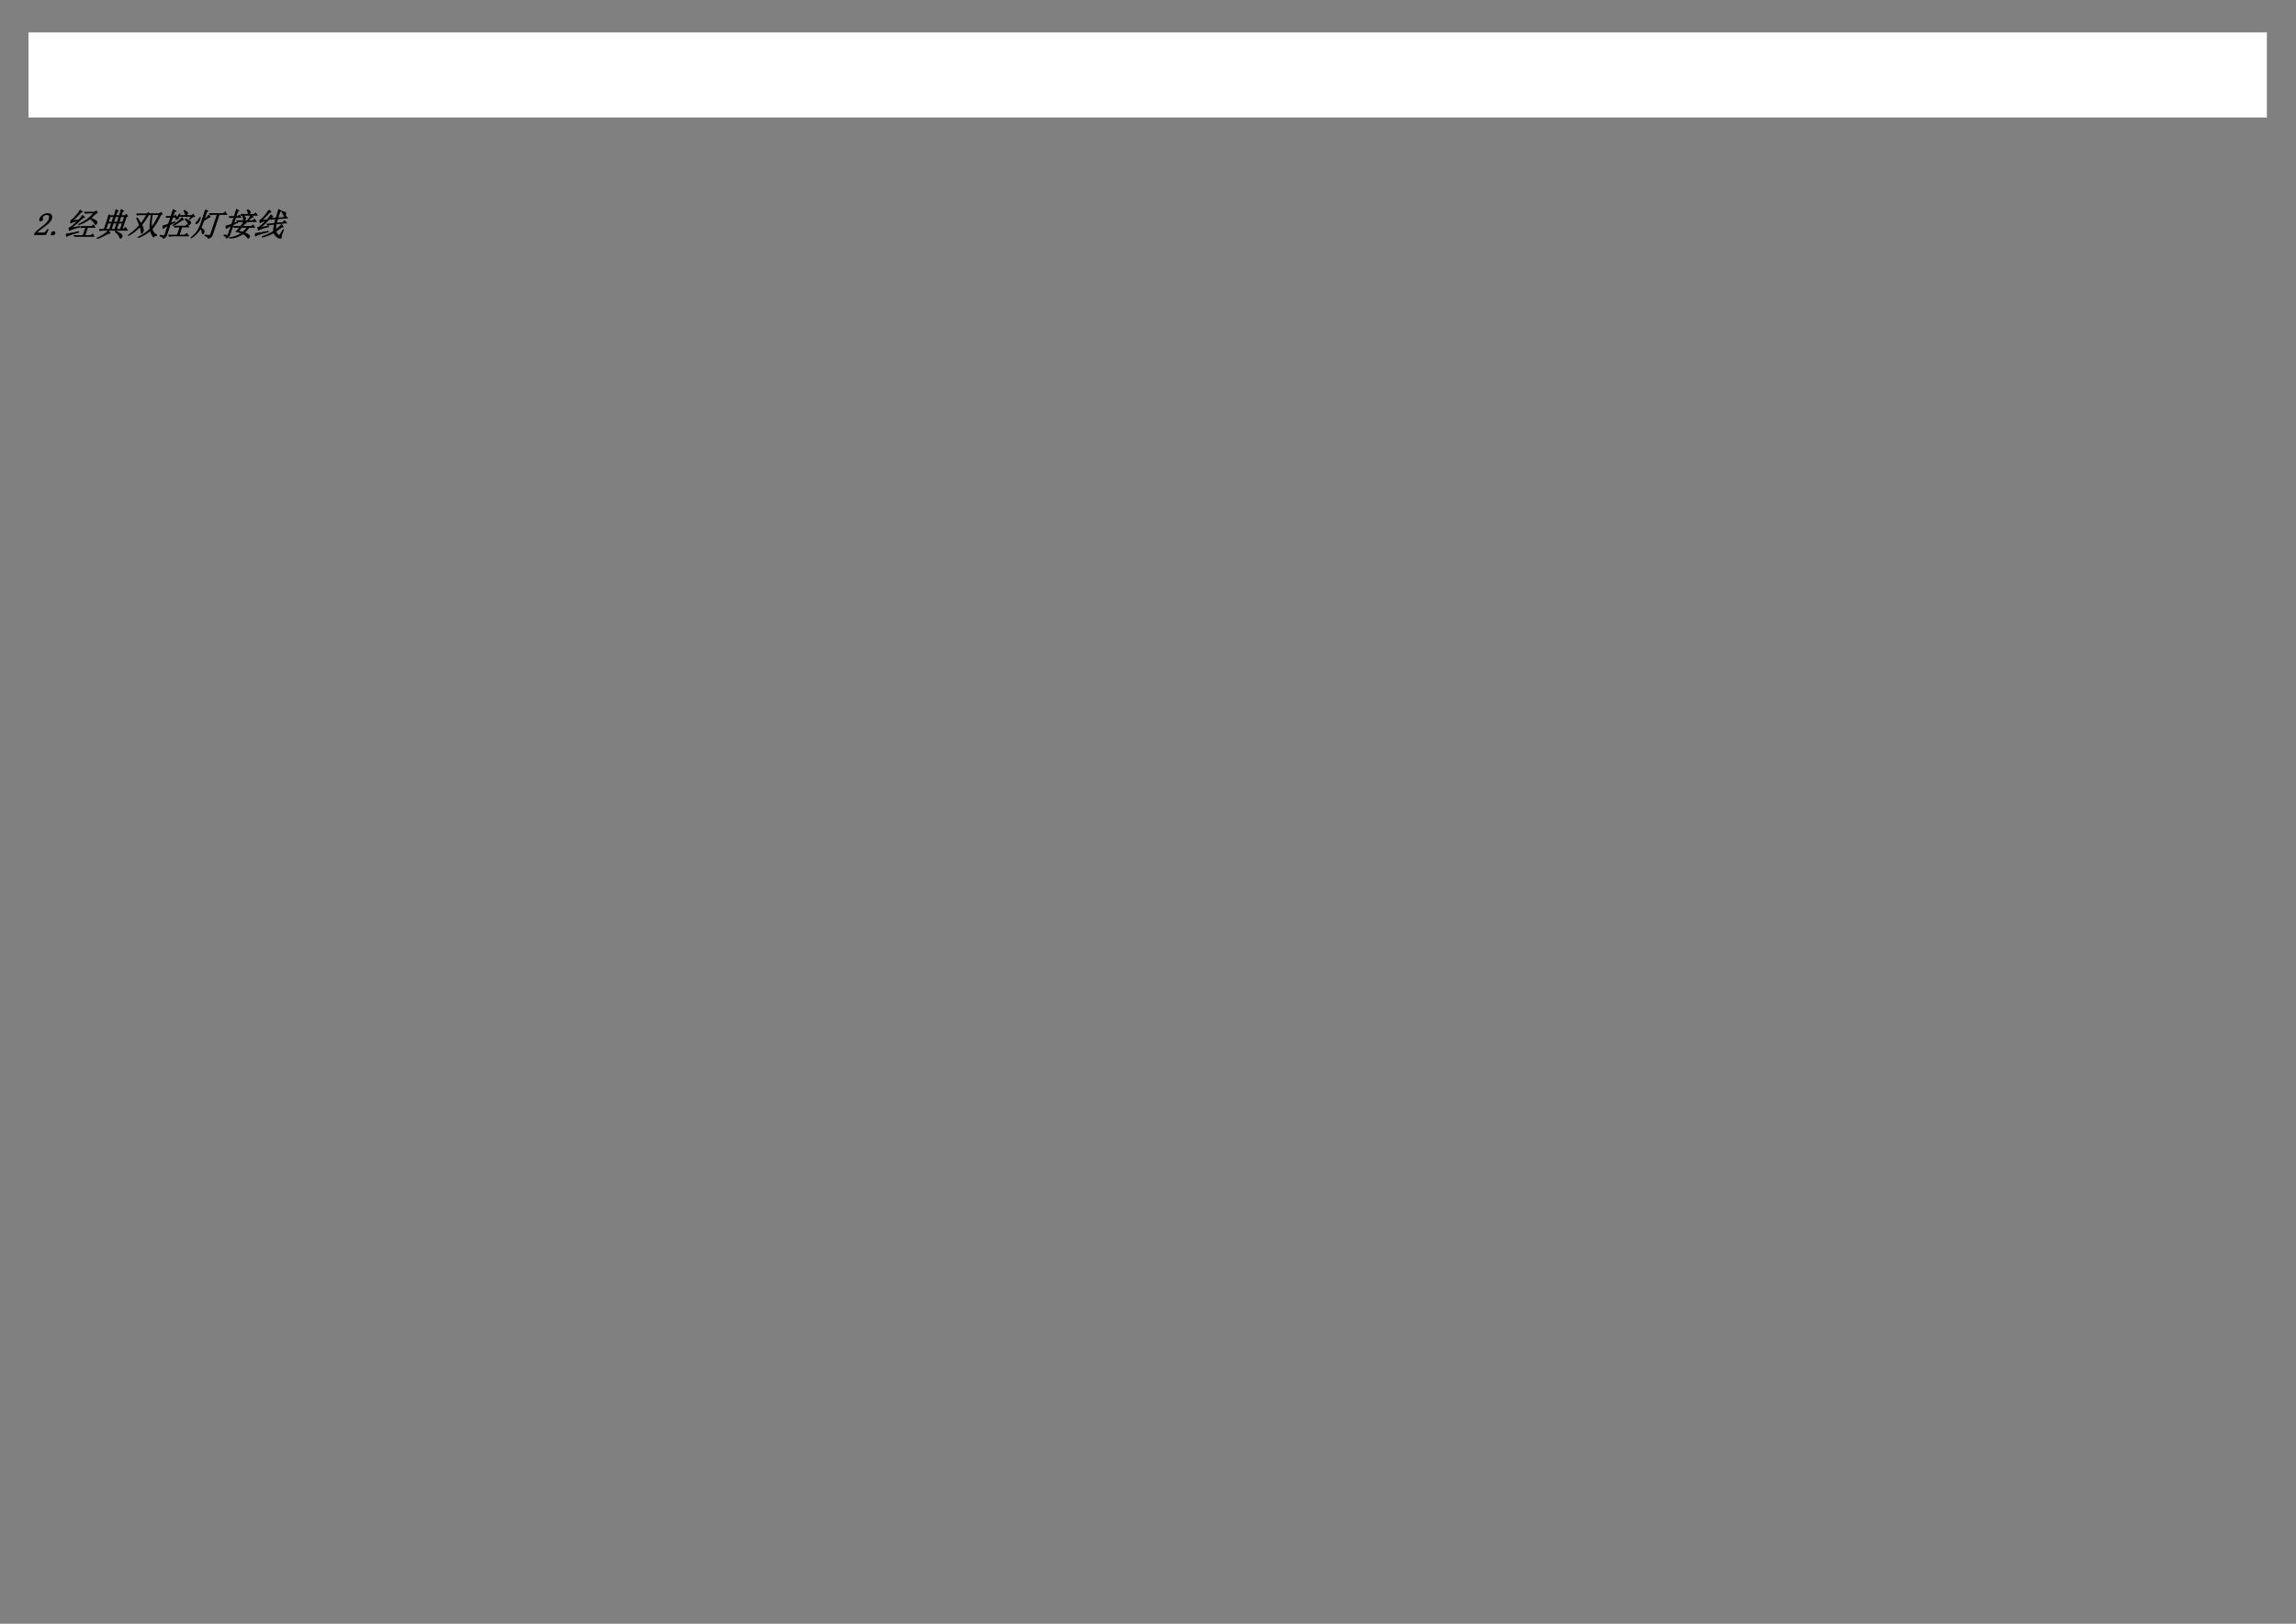 <?xml version="1.0" encoding="UTF-8" standalone="no"?>
<!DOCTYPE svg PUBLIC "-//W3C//DTD SVG 1.1//EN" "http://www.w3.org/Graphics/SVG/1.1/DTD/svg11.dtd">
<svg xmlns="http://www.w3.org/2000/svg" xmlns:xlink="http://www.w3.org/1999/xlink" version="1.1" width="841.92pt" height="595.32pt" viewBox="0 0 841.92 595.32">
<rect x="0" y="0" width="841.92" height="595.32" fill="#808080" stroke="none"/>
<g enable-background="new">
<g>
<path transform="matrix(1,0,0,-1,0,595.32)" d="M 10.44 552.24 L 831.24 552.24 L 831.24 583.44 L 10.44 583.44 Z " fill="#ffffff" fill-rule="evenodd"/>
<clipPath id="cp13">
<path transform="matrix(1,0,0,-1,0,595.32)" d="M 0 0 L 841.92 0 L 841.92 595.32 L 0 595.32 Z " fill-rule="evenodd"/>
</clipPath>
<g clip-path="url(#cp13)">
<symbol id="font_e_3">
<path d="M -2147483500 -2147483500 Z "/>
</symbol>
<use xlink:href="#font_e_3" transform="matrix(12.96,0,0,-12.96,27831387000,-27831387000)" fill="#2d2d2d"/>
</g>
<clipPath id="cp15">
<path transform="matrix(1,0,0,-1,0,595.32)" d="M 0 0 L 841.92 0 L 841.92 595.32 L 0 595.32 Z " fill-rule="evenodd"/>
</clipPath>
<g clip-path="url(#cp15)">
<use xlink:href="#font_e_3" transform="matrix(12.96,0,0,-12.96,27831387000,-27831387000)" fill="#2d2d2d"/>
</g>
<clipPath id="cp16">
<path transform="matrix(1,0,0,-1,0,595.32)" d="M 0 0 L 841.92 0 L 841.92 595.32 L 0 595.32 Z " fill-rule="evenodd"/>
</clipPath>
<g clip-path="url(#cp16)">
<use xlink:href="#font_e_3" transform="matrix(12.96,0,0,-12.96,27831387000,-27831387000)" fill="#2d2d2d"/>
</g>
<clipPath id="cp17">
<path transform="matrix(1,0,0,-1,0,595.32)" d="M 0 0 L 841.92 0 L 841.92 595.32 L 0 595.32 Z " fill-rule="evenodd"/>
</clipPath>
<g clip-path="url(#cp17)">
<use xlink:href="#font_e_3" transform="matrix(12.96,0,0,-12.96,27831387000,-27831387000)" fill="#2d2d2d"/>
</g>
<clipPath id="cp18">
<path transform="matrix(1,0,0,-1,0,595.32)" d="M 0 0 L 841.92 0 L 841.92 595.32 L 0 595.32 Z " fill-rule="evenodd"/>
</clipPath>
<g clip-path="url(#cp18)">
<use xlink:href="#font_e_3" transform="matrix(12.96,0,0,-12.96,27831387000,-27831387000)" fill="#2d2d2d"/>
</g>
<clipPath id="cp19">
<path transform="matrix(1,0,0,-1,0,595.32)" d="M 0 0 L 841.92 0 L 841.92 595.32 L 0 595.32 Z " fill-rule="evenodd"/>
</clipPath>
<g clip-path="url(#cp19)">
<use xlink:href="#font_e_3" transform="matrix(12.96,0,0,-12.96,27831387000,-27831387000)" fill="#2d2d2d"/>
</g>
<clipPath id="cp20">
<path transform="matrix(1,0,0,-1,0,595.32)" d="M 0 0 L 841.92 0 L 841.92 595.32 L 0 595.32 Z " fill-rule="evenodd"/>
</clipPath>
<g clip-path="url(#cp20)">
<use xlink:href="#font_e_3" transform="matrix(12.96,0,0,-12.96,27831387000,-27831387000)" fill="#2d2d2d"/>
</g>
<clipPath id="cp21">
<path transform="matrix(1,0,0,-1,0,595.32)" d="M 0 0 L 841.92 0 L 841.92 595.32 L 0 595.32 Z " fill-rule="evenodd"/>
</clipPath>
<g clip-path="url(#cp21)">
<use xlink:href="#font_e_3" transform="matrix(12.96,0,0,-12.96,27831387000,-27831387000)" fill="#2d2d2d"/>
</g>
<clipPath id="cp22">
<path transform="matrix(1,0,0,-1,0,595.32)" d="M 0 0 L 841.92 0 L 841.92 595.32 L 0 595.32 Z " fill-rule="evenodd"/>
</clipPath>
<g clip-path="url(#cp22)">
<use xlink:href="#font_e_3" transform="matrix(12.96,0,0,-12.96,27831387000,-27831387000)" fill="#2d2d2d"/>
</g>
<clipPath id="cp23">
<path transform="matrix(1,0,0,-1,0,595.32)" d="M 0 0 L 841.92 0 L 841.92 595.32 L 0 595.32 Z " fill-rule="evenodd"/>
</clipPath>
<g clip-path="url(#cp23)">
<use xlink:href="#font_e_3" transform="matrix(12.96,0,0,-12.96,27831387000,-27831387000)" fill="#2d2d2d"/>
</g>
<clipPath id="cp24">
<path transform="matrix(1,0,0,-1,0,595.32)" d="M 0 0 L 841.92 0 L 841.92 595.32 L 0 595.32 Z " fill-rule="evenodd"/>
</clipPath>
<g clip-path="url(#cp24)">
<use xlink:href="#font_e_3" transform="matrix(12.96,0,0,-12.96,27831387000,-27831387000)" fill="#2d2d2d"/>
</g>
<clipPath id="cp25">
<path transform="matrix(1,0,0,-1,0,595.32)" d="M 0 0 L 841.92 0 L 841.92 595.32 L 0 595.32 Z " fill-rule="evenodd"/>
</clipPath>
<g clip-path="url(#cp25)">
<use xlink:href="#font_e_3" transform="matrix(12.96,0,0,-12.96,27831387000,-27831387000)" fill="#2d2d2d"/>
</g>
<clipPath id="cp26">
<path transform="matrix(1,0,0,-1,0,595.32)" d="M 0 0 L 841.92 0 L 841.92 595.32 L 0 595.32 Z " fill-rule="evenodd"/>
</clipPath>
<g clip-path="url(#cp26)">
<use xlink:href="#font_e_3" transform="matrix(12.96,0,0,-12.96,27831387000,-27831387000)" fill="#2d2d2d"/>
</g>
<clipPath id="cp27">
<path transform="matrix(1,0,0,-1,0,595.32)" d="M 0 0 L 841.92 0 L 841.92 595.32 L 0 595.32 Z " fill-rule="evenodd"/>
</clipPath>
<g clip-path="url(#cp27)">
<use xlink:href="#font_e_3" transform="matrix(12.96,0,0,-12.96,27831387000,-27831387000)" fill="#2d2d2d"/>
</g>
<clipPath id="cp28">
<path transform="matrix(1,0,0,-1,0,595.32)" d="M 0 0 L 841.92 0 L 841.92 595.32 L 0 595.32 Z " fill-rule="evenodd"/>
</clipPath>
<g clip-path="url(#cp28)">
<use xlink:href="#font_e_3" transform="matrix(12.96,0,0,-12.96,27831387000,-27831387000)" fill="#2d2d2d"/>
</g>
<clipPath id="cp29">
<path transform="matrix(1,0,0,-1,0,595.32)" d="M 0 0 L 841.92 0 L 841.92 595.32 L 0 595.32 Z " fill-rule="evenodd"/>
</clipPath>
<g clip-path="url(#cp29)">
<use xlink:href="#font_e_3" transform="matrix(12.96,0,0,-12.96,27831387000,-27831387000)" fill="#2d2d2d"/>
</g>
<clipPath id="cp30">
<path transform="matrix(1,0,0,-1,0,595.32)" d="M 0 0 L 841.92 0 L 841.92 595.32 L 0 595.32 Z " fill-rule="evenodd"/>
</clipPath>
<g clip-path="url(#cp30)">
<use xlink:href="#font_e_3" transform="matrix(12.96,0,0,-12.96,27831387000,-27831387000)" fill="#2d2d2d"/>
</g>
<clipPath id="cp31">
<path transform="matrix(1,0,0,-1,0,595.32)" d="M 0 0 L 841.92 0 L 841.92 595.32 L 0 595.32 Z " fill-rule="evenodd"/>
</clipPath>
<g clip-path="url(#cp31)">
<use xlink:href="#font_e_3" transform="matrix(12.96,0,0,-12.96,27831387000,-27831387000)" fill="#2d2d2d"/>
</g>
<clipPath id="cp32">
<path transform="matrix(1,0,0,-1,0,595.32)" d="M 0 0 L 841.92 0 L 841.92 595.32 L 0 595.32 Z " fill-rule="evenodd"/>
</clipPath>
<g clip-path="url(#cp32)">
<use xlink:href="#font_e_3" transform="matrix(12.96,0,0,-12.96,27831387000,-27831387000)" fill="#2d2d2d"/>
</g>
<clipPath id="cp33">
<path transform="matrix(1,0,0,-1,0,595.32)" d="M 0 0 L 841.92 0 L 841.92 595.32 L 0 595.32 Z " fill-rule="evenodd"/>
</clipPath>
<g clip-path="url(#cp33)">
<use xlink:href="#font_e_3" transform="matrix(12.96,0,0,-12.96,27831387000,-27831387000)" fill="#2d2d2d"/>
</g>
<clipPath id="cp34">
<path transform="matrix(1,0,0,-1,0,595.32)" d="M 0 0 L 841.92 0 L 841.92 595.32 L 0 595.32 Z " fill-rule="evenodd"/>
</clipPath>
<g clip-path="url(#cp34)">
<use xlink:href="#font_e_3" transform="matrix(12.96,0,0,-12.96,27831387000,-27831387000)" fill="#2d2d2d"/>
</g>
<clipPath id="cp35">
<path transform="matrix(1,0,0,-1,0,595.32)" d="M 0 0 L 841.92 0 L 841.92 595.32 L 0 595.32 Z " fill-rule="evenodd"/>
</clipPath>
<g clip-path="url(#cp35)">
<use xlink:href="#font_e_3" transform="matrix(12.96,0,0,-12.96,27831387000,-27831387000)" fill="#2d2d2d"/>
</g>
<clipPath id="cp36">
<path transform="matrix(1,0,0,-1,0,595.32)" d="M 0 0 L 841.92 0 L 841.92 595.32 L 0 595.32 Z " fill-rule="evenodd"/>
</clipPath>
<g clip-path="url(#cp36)">
<use xlink:href="#font_e_3" transform="matrix(12.96,0,0,-12.96,27831387000,-27831387000)" fill="#2d2d2d"/>
</g>
<clipPath id="cp37">
<path transform="matrix(1,0,0,-1,0,595.32)" d="M 0 0 L 841.92 0 L 841.92 595.32 L 0 595.32 Z " fill-rule="evenodd"/>
</clipPath>
<g clip-path="url(#cp37)">
<use xlink:href="#font_e_3" transform="matrix(12.96,0,0,-12.96,27831387000,-27831387000)" fill="#2d2d2d"/>
</g>
<clipPath id="cp38">
<path transform="matrix(1,0,0,-1,0,595.32)" d="M 0 0 L 841.92 0 L 841.92 595.32 L 0 595.32 Z " fill-rule="evenodd"/>
</clipPath>
<g clip-path="url(#cp38)">
<use xlink:href="#font_e_3" transform="matrix(12.96,0,0,-12.96,27831387000,-27831387000)" fill="#2d2d2d"/>
</g>
<clipPath id="cp39">
<path transform="matrix(1,0,0,-1,0,595.32)" d="M 0 0 L 841.92 0 L 841.92 595.32 L 0 595.32 Z " fill-rule="evenodd"/>
</clipPath>
<g clip-path="url(#cp39)">
<use xlink:href="#font_e_3" transform="matrix(12.96,0,0,-12.96,27831387000,-27831387000)" fill="#2d2d2d"/>
</g>
<clipPath id="cp40">
<path transform="matrix(1,0,0,-1,0,595.32)" d="M 0 0 L 841.92 0 L 841.92 595.32 L 0 595.32 Z " fill-rule="evenodd"/>
</clipPath>
<g clip-path="url(#cp40)">
<use xlink:href="#font_e_3" transform="matrix(12.96,0,0,-12.96,27831387000,-27831387000)" fill="#2d2d2d"/>
</g>
<clipPath id="cp41">
<path transform="matrix(1,0,0,-1,0,595.32)" d="M 0 0 L 841.92 0 L 841.92 595.32 L 0 595.32 Z " fill-rule="evenodd"/>
</clipPath>
<g clip-path="url(#cp41)">
<use xlink:href="#font_e_3" transform="matrix(12.96,0,0,-12.96,27831387000,-27831387000)" fill="#2d2d2d"/>
</g>
<clipPath id="cp42">
<path transform="matrix(1,0,0,-1,0,595.32)" d="M 0 0 L 841.92 0 L 841.92 595.32 L 0 595.32 Z " fill-rule="evenodd"/>
</clipPath>
<g clip-path="url(#cp42)">
<use xlink:href="#font_e_3" transform="matrix(12.96,0,0,-12.96,27831387000,-27831387000)" fill="#2d2d2d"/>
</g>
<clipPath id="cp43">
<path transform="matrix(1,0,0,-1,0,595.32)" d="M 0 0 L 841.92 0 L 841.92 595.32 L 0 595.32 Z " fill-rule="evenodd"/>
</clipPath>
<g clip-path="url(#cp43)">
<use xlink:href="#font_e_3" transform="matrix(12.96,0,0,-12.96,27831387000,-27831387000)" fill="#2d2d2d"/>
</g>
<clipPath id="cp44">
<path transform="matrix(1,0,0,-1,0,595.32)" d="M 0 0 L 841.92 0 L 841.92 595.32 L 0 595.32 Z " fill-rule="evenodd"/>
</clipPath>
<g clip-path="url(#cp44)">
<use xlink:href="#font_e_3" transform="matrix(12.96,0,0,-12.96,27831387000,-27831387000)" fill="#2d2d2d"/>
</g>
<clipPath id="cp45">
<path transform="matrix(1,0,0,-1,0,595.32)" d="M 0 0 L 841.92 0 L 841.92 595.32 L 0 595.32 Z " fill-rule="evenodd"/>
</clipPath>
<g clip-path="url(#cp45)">
<use xlink:href="#font_e_3" transform="matrix(12.96,0,0,-12.96,27831387000,-27831387000)" fill="#2d2d2d"/>
</g>
<clipPath id="cp46">
<path transform="matrix(1,0,0,-1,0,595.32)" d="M 0 0 L 841.92 0 L 841.92 595.32 L 0 595.32 Z " fill-rule="evenodd"/>
</clipPath>
<g clip-path="url(#cp46)">
<use xlink:href="#font_e_3" transform="matrix(12.96,0,0,-12.96,27831387000,-27831387000)" fill="#2d2d2d"/>
</g>
<clipPath id="cp47">
<path transform="matrix(1,0,0,-1,0,595.32)" d="M 0 0 L 841.92 0 L 841.92 595.32 L 0 595.32 Z " fill-rule="evenodd"/>
</clipPath>
<g clip-path="url(#cp47)">
<use xlink:href="#font_e_3" transform="matrix(12.96,0,0,-12.96,27831387000,-27831387000)" fill="#2d2d2d"/>
</g>
<clipPath id="cp48">
<path transform="matrix(1,0,0,-1,0,595.32)" d="M 0 0 L 841.92 0 L 841.92 595.32 L 0 595.32 Z " fill-rule="evenodd"/>
</clipPath>
<g clip-path="url(#cp48)">
<use xlink:href="#font_e_3" transform="matrix(12.96,0,0,-12.96,27831387000,-27831387000)" fill="#2d2d2d"/>
</g>
<clipPath id="cp49">
<path transform="matrix(1,0,0,-1,0,595.32)" d="M 0 0 L 841.92 0 L 841.92 595.32 L 0 595.32 Z " fill-rule="evenodd"/>
</clipPath>
<g clip-path="url(#cp49)">
<use xlink:href="#font_e_3" transform="matrix(12.96,0,0,-12.96,27831387000,-27831387000)" fill="#2d2d2d"/>
</g>
<clipPath id="cp50">
<path transform="matrix(1,0,0,-1,0,595.32)" d="M 0 0 L 841.92 0 L 841.92 595.32 L 0 595.32 Z " fill-rule="evenodd"/>
</clipPath>
<g clip-path="url(#cp50)">
<use xlink:href="#font_e_3" transform="matrix(12.96,0,0,-12.96,27831387000,-27831387000)" fill="#2d2d2d"/>
</g>
<clipPath id="cp51">
<path transform="matrix(1,0,0,-1,0,595.32)" d="M 0 0 L 841.92 0 L 841.92 595.32 L 0 595.32 Z " fill-rule="evenodd"/>
</clipPath>
<g clip-path="url(#cp51)">
<use xlink:href="#font_e_3" transform="matrix(12.96,0,0,-12.96,27831387000,-27831387000)" fill="#2d2d2d"/>
</g>
<clipPath id="cp52">
<path transform="matrix(1,0,0,-1,0,595.32)" d="M 0 0 L 841.92 0 L 841.92 595.32 L 0 595.32 Z " fill-rule="evenodd"/>
</clipPath>
<g clip-path="url(#cp52)">
<use xlink:href="#font_e_3" transform="matrix(12.96,0,0,-12.96,27831387000,-27831387000)" fill="#2d2d2d"/>
</g>
<clipPath id="cp53">
<path transform="matrix(1,0,0,-1,0,595.32)" d="M 0 0 L 841.92 0 L 841.92 595.32 L 0 595.32 Z " fill-rule="evenodd"/>
</clipPath>
<g clip-path="url(#cp53)">
<use xlink:href="#font_e_3" transform="matrix(12.96,0,0,-12.96,27831387000,-27831387000)" fill="#2d2d2d"/>
</g>
<clipPath id="cp54">
<path transform="matrix(1,0,0,-1,0,595.32)" d="M 0 0 L 841.92 0 L 841.92 595.32 L 0 595.32 Z " fill-rule="evenodd"/>
</clipPath>
<g clip-path="url(#cp54)">
<use xlink:href="#font_e_3" transform="matrix(12.96,0,0,-12.96,27831387000,-27831387000)" fill="#2d2d2d"/>
</g>
<clipPath id="cp55">
<path transform="matrix(1,0,0,-1,0,595.32)" d="M 0 0 L 841.92 0 L 841.92 595.32 L 0 595.32 Z " fill-rule="evenodd"/>
</clipPath>
<g clip-path="url(#cp55)">
<use xlink:href="#font_e_3" transform="matrix(12.96,0,0,-12.96,27831387000,-27831387000)" fill="#2d2d2d"/>
</g>
<clipPath id="cp56">
<path transform="matrix(1,0,0,-1,0,595.32)" d="M 0 0 L 841.92 0 L 841.92 595.32 L 0 595.32 Z " fill-rule="evenodd"/>
</clipPath>
<g clip-path="url(#cp56)">
<use xlink:href="#font_e_3" transform="matrix(12.96,0,0,-12.96,27831387000,-27831387000)" fill="#2d2d2d"/>
</g>
<clipPath id="cp57">
<path transform="matrix(1,0,0,-1,0,595.32)" d="M 0 0 L 841.92 0 L 841.92 595.32 L 0 595.32 Z " fill-rule="evenodd"/>
</clipPath>
<g clip-path="url(#cp57)">
<use xlink:href="#font_e_3" transform="matrix(12.96,0,0,-12.96,27831387000,-27831387000)" fill="#2d2d2d"/>
</g>
<clipPath id="cp58">
<path transform="matrix(1,0,0,-1,0,595.32)" d="M 0 0 L 841.92 0 L 841.92 595.32 L 0 595.32 Z " fill-rule="evenodd"/>
</clipPath>
<g clip-path="url(#cp58)">
<use xlink:href="#font_e_3" transform="matrix(12.96,0,0,-12.96,27831387000,-27831387000)" fill="#2d2d2d"/>
</g>
<clipPath id="cp59">
<path transform="matrix(1,0,0,-1,0,595.32)" d="M 0 0 L 841.92 0 L 841.92 595.32 L 0 595.32 Z " fill-rule="evenodd"/>
</clipPath>
<g clip-path="url(#cp59)">
<use xlink:href="#font_e_3" transform="matrix(12.96,0,0,-12.96,27831387000,-27831387000)" fill="#2d2d2d"/>
</g>
<clipPath id="cp60">
<path transform="matrix(1,0,0,-1,0,595.32)" d="M 0 0 L 841.92 0 L 841.92 595.32 L 0 595.32 Z " fill-rule="evenodd"/>
</clipPath>
<g clip-path="url(#cp60)">
<use xlink:href="#font_e_3" transform="matrix(12.96,0,0,-12.96,27831387000,-27831387000)" fill="#2d2d2d"/>
</g>
<clipPath id="cp61">
<path transform="matrix(1,0,0,-1,0,595.32)" d="M 0 0 L 841.92 0 L 841.92 595.32 L 0 595.32 Z " fill-rule="evenodd"/>
</clipPath>
<g clip-path="url(#cp61)">
<use xlink:href="#font_e_3" transform="matrix(12.96,0,0,-12.96,27831387000,-27831387000)" fill="#2d2d2d"/>
</g>
<clipPath id="cp62">
<path transform="matrix(1,0,0,-1,0,595.32)" d="M 0 0 L 841.92 0 L 841.92 595.32 L 0 595.32 Z " fill-rule="evenodd"/>
</clipPath>
<g clip-path="url(#cp62)">
<use xlink:href="#font_e_3" transform="matrix(12.96,0,0,-12.96,27831387000,-27831387000)" fill="#2d2d2d"/>
</g>
<clipPath id="cp63">
<path transform="matrix(1,0,0,-1,0,595.32)" d="M 0 0 L 841.92 0 L 841.92 595.32 L 0 595.32 Z " fill-rule="evenodd"/>
</clipPath>
<g clip-path="url(#cp63)">
<use xlink:href="#font_e_3" transform="matrix(12.96,0,0,-12.96,27831387000,-27831387000)" fill="#2d2d2d"/>
</g>
<clipPath id="cp64">
<path transform="matrix(1,0,0,-1,0,595.32)" d="M 0 0 L 841.92 0 L 841.92 595.32 L 0 595.32 Z " fill-rule="evenodd"/>
</clipPath>
<g clip-path="url(#cp64)">
<use xlink:href="#font_e_3" transform="matrix(12.96,0,0,-12.96,27831387000,-27831387000)" fill="#2d2d2d"/>
</g>
<clipPath id="cp65">
<path transform="matrix(1,0,0,-1,0,595.32)" d="M 0 0 L 841.92 0 L 841.92 595.32 L 0 595.32 Z " fill-rule="evenodd"/>
</clipPath>
<g clip-path="url(#cp65)">
<use xlink:href="#font_e_3" transform="matrix(12.96,0,0,-12.96,27831387000,-27831387000)" fill="#2d2d2d"/>
</g>
<clipPath id="cp66">
<path transform="matrix(1,0,0,-1,0,595.32)" d="M 0 0 L 841.92 0 L 841.92 595.32 L 0 595.32 Z " fill-rule="evenodd"/>
</clipPath>
<g clip-path="url(#cp66)">
<use xlink:href="#font_e_3" transform="matrix(12.96,0,0,-12.96,27831387000,-27831387000)" fill="#2d2d2d"/>
</g>
<clipPath id="cp67">
<path transform="matrix(1,0,0,-1,0,595.32)" d="M 0 0 L 841.92 0 L 841.92 595.32 L 0 595.32 Z " fill-rule="evenodd"/>
</clipPath>
<g clip-path="url(#cp67)">
<use xlink:href="#font_e_3" transform="matrix(12.96,0,0,-12.96,27831387000,-27831387000)" fill="#2d2d2d"/>
</g>
<clipPath id="cp68">
<path transform="matrix(1,0,0,-1,0,595.32)" d="M 0 0 L 841.92 0 L 841.92 595.32 L 0 595.32 Z " fill-rule="evenodd"/>
</clipPath>
<g clip-path="url(#cp68)">
<use xlink:href="#font_e_3" transform="matrix(12.96,0,0,-12.96,27831387000,-27831387000)" fill="#2d2d2d"/>
</g>
<clipPath id="cp69">
<path transform="matrix(1,0,0,-1,0,595.32)" d="M 0 0 L 841.92 0 L 841.92 595.32 L 0 595.32 Z " fill-rule="evenodd"/>
</clipPath>
<g clip-path="url(#cp69)">
<use xlink:href="#font_e_3" transform="matrix(12.96,0,0,-12.96,27831387000,-27831387000)" fill="#2d2d2d"/>
</g>
<clipPath id="cp70">
<path transform="matrix(1,0,0,-1,0,595.32)" d="M 0 0 L 841.92 0 L 841.92 595.32 L 0 595.32 Z " fill-rule="evenodd"/>
</clipPath>
<g clip-path="url(#cp70)">
<use xlink:href="#font_e_3" transform="matrix(12.96,0,0,-12.96,27831387000,-27831387000)" fill="#2d2d2d"/>
</g>
<clipPath id="cp71">
<path transform="matrix(1,0,0,-1,0,595.32)" d="M 0 0 L 841.92 0 L 841.92 595.32 L 0 595.32 Z " fill-rule="evenodd"/>
</clipPath>
<g clip-path="url(#cp71)">
<use xlink:href="#font_e_3" transform="matrix(12.96,0,0,-12.96,27831387000,-27831387000)" fill="#2d2d2d"/>
</g>
<clipPath id="cp72">
<path transform="matrix(1,0,0,-1,0,595.32)" d="M 0 0 L 841.92 0 L 841.92 595.32 L 0 595.32 Z " fill-rule="evenodd"/>
</clipPath>
<g clip-path="url(#cp72)">
<use xlink:href="#font_e_3" transform="matrix(12.96,0,0,-12.96,27831387000,-27831387000)" fill="#2d2d2d"/>
</g>
<clipPath id="cp73">
<path transform="matrix(1,0,0,-1,0,595.32)" d="M 0 0 L 841.92 0 L 841.92 595.32 L 0 595.32 Z " fill-rule="evenodd"/>
</clipPath>
<g clip-path="url(#cp73)">
<use xlink:href="#font_e_3" transform="matrix(12.96,0,0,-12.96,27831387000,-27831387000)" fill="#2d2d2d"/>
</g>
<clipPath id="cp74">
<path transform="matrix(1,0,0,-1,0,595.32)" d="M 0 0 L 841.92 0 L 841.92 595.32 L 0 595.32 Z " fill-rule="evenodd"/>
</clipPath>
<g clip-path="url(#cp74)">
<use xlink:href="#font_e_3" transform="matrix(12.96,0,0,-12.96,27831387000,-27831387000)" fill="#2d2d2d"/>
</g>
<clipPath id="cp75">
<path transform="matrix(1,0,0,-1,0,595.32)" d="M 0 0 L 841.92 0 L 841.92 595.32 L 0 595.32 Z " fill-rule="evenodd"/>
</clipPath>
<g clip-path="url(#cp75)">
<use xlink:href="#font_e_3" transform="matrix(12.96,0,0,-12.96,27831387000,-27831387000)" fill="#2d2d2d"/>
</g>
<clipPath id="cp76">
<path transform="matrix(1,0,0,-1,0,595.32)" d="M 0 0 L 841.92 0 L 841.92 595.32 L 0 595.32 Z " fill-rule="evenodd"/>
</clipPath>
<g clip-path="url(#cp76)">
<use xlink:href="#font_e_3" transform="matrix(12.96,0,0,-12.96,27831387000,-27831387000)" fill="#2d2d2d"/>
</g>
<clipPath id="cp77">
<path transform="matrix(1,0,0,-1,0,595.32)" d="M 0 0 L 841.92 0 L 841.92 595.32 L 0 595.32 Z " fill-rule="evenodd"/>
</clipPath>
<g clip-path="url(#cp77)">
<use xlink:href="#font_e_3" transform="matrix(12.96,0,0,-12.96,27831387000,-27831387000)" fill="#2d2d2d"/>
</g>
<clipPath id="cp78">
<path transform="matrix(1,0,0,-1,0,595.32)" d="M 0 0 L 841.92 0 L 841.92 595.32 L 0 595.32 Z " fill-rule="evenodd"/>
</clipPath>
<g clip-path="url(#cp78)">
<use xlink:href="#font_e_3" transform="matrix(12.96,0,0,-12.96,27831387000,-27831387000)" fill="#2d2d2d"/>
</g>
<clipPath id="cp79">
<path transform="matrix(1,0,0,-1,0,595.32)" d="M 0 0 L 841.92 0 L 841.92 595.32 L 0 595.32 Z " fill-rule="evenodd"/>
</clipPath>
<g clip-path="url(#cp79)">
<use xlink:href="#font_e_3" transform="matrix(12.96,0,0,-12.96,27831387000,-27831387000)" fill="#2d2d2d"/>
</g>
<clipPath id="cp80">
<path transform="matrix(1,0,0,-1,0,595.32)" d="M 0 0 L 841.92 0 L 841.92 595.32 L 0 595.32 Z " fill-rule="evenodd"/>
</clipPath>
<g clip-path="url(#cp80)">
<use xlink:href="#font_e_3" transform="matrix(12.96,0,0,-12.96,27831387000,-27831387000)" fill="#2d2d2d"/>
</g>
<clipPath id="cp81">
<path transform="matrix(1,0,0,-1,0,595.32)" d="M 0 0 L 841.92 0 L 841.92 595.32 L 0 595.32 Z " fill-rule="evenodd"/>
</clipPath>
<g clip-path="url(#cp81)">
<use xlink:href="#font_e_3" transform="matrix(12.96,0,0,-12.96,27831387000,-27831387000)" fill="#2d2d2d"/>
</g>
<clipPath id="cp82">
<path transform="matrix(1,0,0,-1,0,595.32)" d="M 0 0 L 841.92 0 L 841.92 595.32 L 0 595.32 Z " fill-rule="evenodd"/>
</clipPath>
<g clip-path="url(#cp82)">
<use xlink:href="#font_e_3" transform="matrix(12.96,0,0,-12.96,27831387000,-27831387000)" fill="#2d2d2d"/>
</g>
<clipPath id="cp83">
<path transform="matrix(1,0,0,-1,0,595.32)" d="M 0 0 L 841.92 0 L 841.92 595.32 L 0 595.32 Z " fill-rule="evenodd"/>
</clipPath>
<g clip-path="url(#cp83)">
<use xlink:href="#font_e_3" transform="matrix(12.96,0,0,-12.96,27831387000,-27831387000)" fill="#2d2d2d"/>
</g>
<clipPath id="cp84">
<path transform="matrix(1,0,0,-1,0,595.32)" d="M 0 0 L 841.92 0 L 841.92 595.32 L 0 595.32 Z " fill-rule="evenodd"/>
</clipPath>
<g clip-path="url(#cp84)">
<use xlink:href="#font_e_3" transform="matrix(12.96,0,0,-12.96,27831387000,-27831387000)" fill="#2d2d2d"/>
</g>
<clipPath id="cp85">
<path transform="matrix(1,0,0,-1,0,595.32)" d="M 0 0 L 841.92 0 L 841.92 595.32 L 0 595.32 Z " fill-rule="evenodd"/>
</clipPath>
<g clip-path="url(#cp85)">
<use xlink:href="#font_e_3" transform="matrix(12.96,0,0,-12.96,27831387000,-27831387000)" fill="#2d2d2d"/>
</g>
<clipPath id="cp86">
<path transform="matrix(1,0,0,-1,0,595.32)" d="M 0 0 L 841.92 0 L 841.92 595.32 L 0 595.32 Z " fill-rule="evenodd"/>
</clipPath>
<g clip-path="url(#cp86)">
<use xlink:href="#font_e_3" transform="matrix(12.96,0,0,-12.96,27831387000,-27831387000)" fill="#2d2d2d"/>
</g>
<clipPath id="cp87">
<path transform="matrix(1,0,0,-1,0,595.32)" d="M 0 0 L 841.92 0 L 841.92 595.32 L 0 595.32 Z " fill-rule="evenodd"/>
</clipPath>
<g clip-path="url(#cp87)">
<use xlink:href="#font_e_3" transform="matrix(12.96,0,0,-12.96,27831387000,-27831387000)" fill="#2d2d2d"/>
</g>
<clipPath id="cp88">
<path transform="matrix(1,0,0,-1,0,595.32)" d="M 0 0 L 841.92 0 L 841.92 595.32 L 0 595.32 Z " fill-rule="evenodd"/>
</clipPath>
<g clip-path="url(#cp88)">
<use xlink:href="#font_e_3" transform="matrix(12.96,0,0,-12.96,27831387000,-27831387000)" fill="#2d2d2d"/>
</g>
<clipPath id="cp89">
<path transform="matrix(1,0,0,-1,0,595.32)" d="M 0 0 L 841.92 0 L 841.92 595.32 L 0 595.32 Z " fill-rule="evenodd"/>
</clipPath>
<g clip-path="url(#cp89)">
<use xlink:href="#font_e_3" transform="matrix(12.96,0,0,-12.96,27831387000,-27831387000)" fill="#2d2d2d"/>
</g>
<clipPath id="cp90">
<path transform="matrix(1,0,0,-1,0,595.32)" d="M 0 0 L 841.92 0 L 841.92 595.32 L 0 595.32 Z " fill-rule="evenodd"/>
</clipPath>
<g clip-path="url(#cp90)">
<use xlink:href="#font_e_3" transform="matrix(12.96,0,0,-12.96,27831387000,-27831387000)" fill="#2d2d2d"/>
</g>
<clipPath id="cp91">
<path transform="matrix(1,0,0,-1,0,595.32)" d="M 0 0 L 841.92 0 L 841.92 595.32 L 0 595.32 Z " fill-rule="evenodd"/>
</clipPath>
<g clip-path="url(#cp91)">
<use xlink:href="#font_e_3" transform="matrix(12.96,0,0,-12.96,27831387000,-27831387000)" fill="#2d2d2d"/>
</g>
<clipPath id="cp92">
<path transform="matrix(1,0,0,-1,0,595.32)" d="M 0 0 L 841.92 0 L 841.92 595.32 L 0 595.32 Z " fill-rule="evenodd"/>
</clipPath>
<g clip-path="url(#cp92)">
<use xlink:href="#font_e_3" transform="matrix(12.96,0,0,-12.96,27831387000,-27831387000)" fill="#2d2d2d"/>
</g>
<clipPath id="cp93">
<path transform="matrix(1,0,0,-1,0,595.32)" d="M 0 0 L 841.92 0 L 841.92 595.32 L 0 595.32 Z " fill-rule="evenodd"/>
</clipPath>
<g clip-path="url(#cp93)">
<use xlink:href="#font_e_3" transform="matrix(12.96,0,0,-12.96,27831387000,-27831387000)" fill="#2d2d2d"/>
</g>
<clipPath id="cp94">
<path transform="matrix(1,0,0,-1,0,595.32)" d="M 0 0 L 841.92 0 L 841.92 595.32 L 0 595.32 Z " fill-rule="evenodd"/>
</clipPath>
<g clip-path="url(#cp94)">
<use xlink:href="#font_e_3" transform="matrix(12.96,0,0,-12.96,27831387000,-27831387000)" fill="#2d2d2d"/>
</g>
<clipPath id="cp95">
<path transform="matrix(1,0,0,-1,0,595.32)" d="M 0 0 L 841.92 0 L 841.92 595.32 L 0 595.32 Z " fill-rule="evenodd"/>
</clipPath>
<g clip-path="url(#cp95)">
<use xlink:href="#font_e_3" transform="matrix(12.96,0,0,-12.96,27831387000,-27831387000)" fill="#2d2d2d"/>
</g>
<clipPath id="cp96">
<path transform="matrix(1,0,0,-1,0,595.32)" d="M 0 0 L 841.92 0 L 841.92 595.32 L 0 595.32 Z " fill-rule="evenodd"/>
</clipPath>
<g clip-path="url(#cp96)">
<use xlink:href="#font_e_3" transform="matrix(12.96,0,0,-12.96,27831387000,-27831387000)" fill="#2d2d2d"/>
</g>
<clipPath id="cp97">
<path transform="matrix(1,0,0,-1,0,595.32)" d="M 0 0 L 841.92 0 L 841.92 595.32 L 0 595.32 Z " fill-rule="evenodd"/>
</clipPath>
<g clip-path="url(#cp97)">
<use xlink:href="#font_e_3" transform="matrix(12.96,0,0,-12.96,27831387000,-27831387000)" fill="#2d2d2d"/>
</g>
<clipPath id="cp98">
<path transform="matrix(1,0,0,-1,0,595.32)" d="M 0 0 L 841.92 0 L 841.92 595.32 L 0 595.32 Z " fill-rule="evenodd"/>
</clipPath>
<g clip-path="url(#cp98)">
<use xlink:href="#font_e_3" transform="matrix(12.96,0,0,-12.96,27831387000,-27831387000)" fill="#2d2d2d"/>
</g>
<clipPath id="cp99">
<path transform="matrix(1,0,0,-1,0,595.32)" d="M 0 0 L 841.92 0 L 841.92 595.32 L 0 595.32 Z " fill-rule="evenodd"/>
</clipPath>
<g clip-path="url(#cp99)">
<use xlink:href="#font_e_3" transform="matrix(12.96,0,0,-12.96,27831387000,-27831387000)" fill="#2d2d2d"/>
</g>
<clipPath id="cp100">
<path transform="matrix(1,0,0,-1,0,595.32)" d="M 0 0 L 841.92 0 L 841.92 595.32 L 0 595.32 Z " fill-rule="evenodd"/>
</clipPath>
<g clip-path="url(#cp100)">
<use xlink:href="#font_e_3" transform="matrix(12.96,0,0,-12.96,27831387000,-27831387000)" fill="#2d2d2d"/>
</g>
<clipPath id="cp101">
<path transform="matrix(1,0,0,-1,0,595.32)" d="M 0 0 L 841.92 0 L 841.92 595.32 L 0 595.32 Z " fill-rule="evenodd"/>
</clipPath>
<g clip-path="url(#cp101)">
<use xlink:href="#font_e_3" transform="matrix(12.96,0,0,-12.96,27831387000,-27831387000)" fill="#2d2d2d"/>
</g>
<clipPath id="cp102">
<path transform="matrix(1,0,0,-1,0,595.32)" d="M 0 0 L 841.92 0 L 841.92 595.32 L 0 595.32 Z " fill-rule="evenodd"/>
</clipPath>
<g clip-path="url(#cp102)">
<use xlink:href="#font_e_3" transform="matrix(12.96,0,0,-12.96,27831387000,-27831387000)" fill="#2d2d2d"/>
</g>
<clipPath id="cp103">
<path transform="matrix(1,0,0,-1,0,595.32)" d="M 0 0 L 841.92 0 L 841.92 595.32 L 0 595.32 Z " fill-rule="evenodd"/>
</clipPath>
<g clip-path="url(#cp103)">
<use xlink:href="#font_e_3" transform="matrix(12.96,0,0,-12.96,27831387000,-27831387000)" fill="#2d2d2d"/>
</g>
<clipPath id="cp104">
<path transform="matrix(1,0,0,-1,0,595.32)" d="M 0 0 L 841.92 0 L 841.92 595.32 L 0 595.32 Z " fill-rule="evenodd"/>
</clipPath>
<g clip-path="url(#cp104)">
<use xlink:href="#font_e_3" transform="matrix(12.96,0,0,-12.96,27831387000,-27831387000)" fill="#2d2d2d"/>
</g>
<clipPath id="cp105">
<path transform="matrix(1,0,0,-1,0,595.32)" d="M 0 0 L 841.92 0 L 841.92 595.32 L 0 595.32 Z " fill-rule="evenodd"/>
</clipPath>
<g clip-path="url(#cp105)">
<use xlink:href="#font_e_3" transform="matrix(12.96,0,0,-12.96,27831387000,-27831387000)" fill="#2d2d2d"/>
</g>
<clipPath id="cp106">
<path transform="matrix(1,0,0,-1,0,595.32)" d="M 0 0 L 841.92 0 L 841.92 595.32 L 0 595.32 Z " fill-rule="evenodd"/>
</clipPath>
<g clip-path="url(#cp106)">
<use xlink:href="#font_e_3" transform="matrix(12.96,0,0,-12.96,27831387000,-27831387000)" fill="#2d2d2d"/>
</g>
<clipPath id="cp107">
<path transform="matrix(1,0,0,-1,0,595.32)" d="M 0 0 L 841.92 0 L 841.92 595.32 L 0 595.32 Z " fill-rule="evenodd"/>
</clipPath>
<g clip-path="url(#cp107)">
<use xlink:href="#font_e_3" transform="matrix(12.96,0,0,-12.96,27831387000,-27831387000)" fill="#2d2d2d"/>
</g>
<clipPath id="cp108">
<path transform="matrix(1,0,0,-1,0,595.32)" d="M 0 0 L 841.92 0 L 841.92 595.32 L 0 595.32 Z " fill-rule="evenodd"/>
</clipPath>
<g clip-path="url(#cp108)">
<use xlink:href="#font_e_3" transform="matrix(12.96,0,0,-12.96,27831387000,-27831387000)" fill="#2d2d2d"/>
</g>
<clipPath id="cp109">
<path transform="matrix(1,0,0,-1,0,595.32)" d="M 0 0 L 841.92 0 L 841.92 595.32 L 0 595.32 Z " fill-rule="evenodd"/>
</clipPath>
<g clip-path="url(#cp109)">
<use xlink:href="#font_e_3" transform="matrix(12.96,0,0,-12.96,27831387000,-27831387000)" fill="#2d2d2d"/>
</g>
<clipPath id="cp110">
<path transform="matrix(1,0,0,-1,0,595.32)" d="M 0 0 L 841.92 0 L 841.92 595.32 L 0 595.32 Z " fill-rule="evenodd"/>
</clipPath>
<g clip-path="url(#cp110)">
<use xlink:href="#font_e_3" transform="matrix(12.96,0,0,-12.96,27831387000,-27831387000)" fill="#2d2d2d"/>
</g>
<clipPath id="cp111">
<path transform="matrix(1,0,0,-1,0,595.32)" d="M 0 0 L 841.92 0 L 841.92 595.32 L 0 595.32 Z " fill-rule="evenodd"/>
</clipPath>
<g clip-path="url(#cp111)">
<use xlink:href="#font_e_3" transform="matrix(12.96,0,0,-12.96,27831387000,-27831387000)" fill="#2d2d2d"/>
</g>
<clipPath id="cp112">
<path transform="matrix(1,0,0,-1,0,595.32)" d="M 0 0 L 841.92 0 L 841.92 595.32 L 0 595.32 Z " fill-rule="evenodd"/>
</clipPath>
<g clip-path="url(#cp112)">
<use xlink:href="#font_e_3" transform="matrix(12.96,0,0,-12.96,27831387000,-27831387000)" fill="#2d2d2d"/>
</g>
<clipPath id="cp113">
<path transform="matrix(1,0,0,-1,0,595.32)" d="M 0 0 L 841.92 0 L 841.92 595.32 L 0 595.32 Z " fill-rule="evenodd"/>
</clipPath>
<g clip-path="url(#cp113)">
<use xlink:href="#font_e_3" transform="matrix(12.96,0,0,-12.96,27831387000,-27831387000)" fill="#2d2d2d"/>
</g>
<clipPath id="cp114">
<path transform="matrix(1,0,0,-1,0,595.32)" d="M 0 0 L 841.92 0 L 841.92 595.32 L 0 595.32 Z " fill-rule="evenodd"/>
</clipPath>
<g clip-path="url(#cp114)">
<use xlink:href="#font_e_3" transform="matrix(12.96,0,0,-12.96,27831387000,-27831387000)" fill="#2d2d2d"/>
</g>
<clipPath id="cp115">
<path transform="matrix(1,0,0,-1,0,595.32)" d="M 0 0 L 841.92 0 L 841.92 595.32 L 0 595.32 Z " fill-rule="evenodd"/>
</clipPath>
<g clip-path="url(#cp115)">
<use xlink:href="#font_e_3" transform="matrix(12.96,0,0,-12.96,27831387000,-27831387000)" fill="#2d2d2d"/>
</g>
<clipPath id="cp116">
<path transform="matrix(1,0,0,-1,0,595.32)" d="M 0 0 L 841.92 0 L 841.92 595.32 L 0 595.32 Z " fill-rule="evenodd"/>
</clipPath>
<g clip-path="url(#cp116)">
<use xlink:href="#font_e_3" transform="matrix(12.96,0,0,-12.96,27831387000,-27831387000)" fill="#2d2d2d"/>
</g>
<clipPath id="cp117">
<path transform="matrix(1,0,0,-1,0,595.32)" d="M 0 0 L 841.92 0 L 841.92 595.32 L 0 595.32 Z " fill-rule="evenodd"/>
</clipPath>
<g clip-path="url(#cp117)">
<use xlink:href="#font_e_3" transform="matrix(12.96,0,0,-12.96,27831387000,-27831387000)" fill="#2d2d2d"/>
</g>
<clipPath id="cp118">
<path transform="matrix(1,0,0,-1,0,595.32)" d="M 0 0 L 841.92 0 L 841.92 595.32 L 0 595.32 Z " fill-rule="evenodd"/>
</clipPath>
<g clip-path="url(#cp118)">
<use xlink:href="#font_e_3" transform="matrix(12.96,0,0,-12.96,27831387000,-27831387000)" fill="#2d2d2d"/>
</g>
<clipPath id="cp119">
<path transform="matrix(1,0,0,-1,0,595.32)" d="M 0 0 L 841.92 0 L 841.92 595.32 L 0 595.32 Z " fill-rule="evenodd"/>
</clipPath>
<g clip-path="url(#cp119)">
<use xlink:href="#font_e_3" transform="matrix(12.96,0,0,-12.96,27831387000,-27831387000)" fill="#2d2d2d"/>
</g>
<clipPath id="cp120">
<path transform="matrix(1,0,0,-1,0,595.32)" d="M 0 0 L 841.92 0 L 841.92 595.32 L 0 595.32 Z " fill-rule="evenodd"/>
</clipPath>
<g clip-path="url(#cp120)">
<use xlink:href="#font_e_3" transform="matrix(12.96,0,0,-12.96,27831387000,-27831387000)" fill="#2d2d2d"/>
</g>
<clipPath id="cp121">
<path transform="matrix(1,0,0,-1,0,595.32)" d="M 0 0 L 841.92 0 L 841.92 595.32 L 0 595.32 Z " fill-rule="evenodd"/>
</clipPath>
<g clip-path="url(#cp121)">
<use xlink:href="#font_e_3" transform="matrix(12.96,0,0,-12.96,27831387000,-27831387000)" fill="#2d2d2d"/>
</g>
<clipPath id="cp122">
<path transform="matrix(1,0,0,-1,0,595.32)" d="M 0 0 L 841.92 0 L 841.92 595.32 L 0 595.32 Z " fill-rule="evenodd"/>
</clipPath>
<g clip-path="url(#cp122)">
<use xlink:href="#font_e_3" transform="matrix(12.96,0,0,-12.96,27831387000,-27831387000)" fill="#2d2d2d"/>
</g>
<clipPath id="cp123">
<path transform="matrix(1,0,0,-1,0,595.32)" d="M 0 0 L 841.92 0 L 841.92 595.32 L 0 595.32 Z " fill-rule="evenodd"/>
</clipPath>
<g clip-path="url(#cp123)">
<use xlink:href="#font_e_3" transform="matrix(12.96,0,0,-12.96,27831387000,-27831387000)" fill="#2d2d2d"/>
</g>
<clipPath id="cp124">
<path transform="matrix(1,0,0,-1,0,595.32)" d="M 0 0 L 841.92 0 L 841.92 595.32 L 0 595.32 Z " fill-rule="evenodd"/>
</clipPath>
<g clip-path="url(#cp124)">
<use xlink:href="#font_e_3" transform="matrix(12.96,0,0,-12.96,27831387000,-27831387000)" fill="#2d2d2d"/>
</g>
<clipPath id="cp125">
<path transform="matrix(1,0,0,-1,0,595.32)" d="M 0 0 L 841.92 0 L 841.92 595.32 L 0 595.32 Z " fill-rule="evenodd"/>
</clipPath>
<g clip-path="url(#cp125)">
<use xlink:href="#font_e_3" transform="matrix(12.96,0,0,-12.96,27831387000,-27831387000)" fill="#2d2d2d"/>
</g>
<clipPath id="cp126">
<path transform="matrix(1,0,0,-1,0,595.32)" d="M 0 0 L 841.92 0 L 841.92 595.32 L 0 595.32 Z " fill-rule="evenodd"/>
</clipPath>
<g clip-path="url(#cp126)">
<use xlink:href="#font_e_3" transform="matrix(12.96,0,0,-12.96,27831387000,-27831387000)" fill="#2d2d2d"/>
</g>
<clipPath id="cp127">
<path transform="matrix(1,0,0,-1,0,595.32)" d="M 0 0 L 841.92 0 L 841.92 595.32 L 0 595.32 Z " fill-rule="evenodd"/>
</clipPath>
<g clip-path="url(#cp127)">
<use xlink:href="#font_e_3" transform="matrix(12.96,0,0,-12.96,27831387000,-27831387000)" fill="#2d2d2d"/>
</g>
<clipPath id="cp128">
<path transform="matrix(1,0,0,-1,0,595.32)" d="M 0 0 L 841.92 0 L 841.92 595.32 L 0 595.32 Z " fill-rule="evenodd"/>
</clipPath>
<g clip-path="url(#cp128)">
<use xlink:href="#font_e_3" transform="matrix(12.96,0,0,-12.96,27831387000,-27831387000)" fill="#2d2d2d"/>
</g>
<clipPath id="cp129">
<path transform="matrix(1,0,0,-1,0,595.32)" d="M 0 0 L 841.92 0 L 841.92 595.32 L 0 595.32 Z " fill-rule="evenodd"/>
</clipPath>
<g clip-path="url(#cp129)">
</g>
<clipPath id="cp130">
<path transform="matrix(1,0,0,-1,0,595.32)" d="M 0 0 L 841.92 0 L 841.92 595.32 L 0 595.32 Z " fill-rule="evenodd"/>
</clipPath>
<g clip-path="url(#cp130)">
<symbol id="font_83_3">
<path d="M 0 0 L 0 0 Z "/>
</symbol>
<use xlink:href="#font_83_3" transform="matrix(12,0,0,-12,11.88,55.2)"/>
</g>
<clipPath id="cp132">
<path transform="matrix(1,0,0,-1,0,595.32)" d="M 0 0 L 841.92 0 L 841.92 595.32 L 0 595.32 Z " fill-rule="evenodd"/>
</clipPath>
<g clip-path="url(#cp132)">
<use xlink:href="#font_83_3" transform="matrix(12,0,0,-12,11.88,70.82)"/>
</g>
<clipPath id="cp133">
<path transform="matrix(1,0,0,-1,0,595.32)" d="M 0 0 L 841.92 0 L 841.92 595.32 L 0 595.32 Z " fill-rule="evenodd"/>
</clipPath>
<g clip-path="url(#cp133)">
<symbol id="font_83_15">
<path d="M .312 .504 C .312 .551 .302 .586 .281 .609 C .26 .635 .229 .648 .188 .648 C .156 .648 .129 .639 .105 .621 C .085 .605 .074 .585 .074 .559 C .074 .543 .079 .53 .09 .52 C .098 .509 .102 .499 .102 .488 C .102 .475 .098 .465 .09 .457 C .085 .452 .076 .449 .062 .449 C .047 .449 .034 .453 .023 .461 C .016 .471 .012 .487 .012 .508 C .012 .562 .031 .604 .07 .633 C .109 .661 .151 .676 .195 .676 C .258 .676 .303 .66 .332 .629 C .363 .598 .379 .559 .379 .512 C .379 .48 .371 .449 .355 .418 C .342 .387 .32 .357 .289 .328 C .214 .255 .155 .195 .113 .148 C .074 .104 .051 .074 .043 .059 L .273 .059 C .297 .059 .316 .068 .332 .086 C .348 .104 .358 .132 .363 .168 L .387 .168 L .363 0 L 0 0 L 0 .051 C .013 .074 .034 .104 .062 .141 C .094 .177 .134 .22 .184 .27 C .228 .314 .26 .355 .281 .395 C .302 .434 .312 .47 .312 .504 Z "/>
</symbol>
<symbol id="font_83_11">
<path d="M .059 0 C .043 0 .029 .005 .016 .016 C .005 .026 0 .04 0 .059 C 0 .077 .005 .091 .016 .102 C .029 .112 .043 .117 .059 .117 C .074 .117 .087 .111 .098 .098 C .111 .087 .117 .074 .117 .059 C .117 .04 .111 .026 .098 .016 C .087 .005 .074 0 .059 0 Z "/>
</symbol>
<use xlink:href="#font_83_15" transform="matrix(11.52,0,3.84,-11.52,12.525,86.12)"/>
<use xlink:href="#font_83_11" transform="matrix(11.52,0,3.84,-11.52,18.54,86.255)"/>
<use xlink:href="#font_83_15" stroke-width=".029" stroke-linecap="butt" stroke-miterlimit="10" stroke-linejoin="miter" transform="matrix(11.52,0,3.84,-11.52,12.525,86.12)" fill="none" stroke="#000000"/>
<use xlink:href="#font_83_11" stroke-width=".029" stroke-linecap="butt" stroke-miterlimit="10" stroke-linejoin="miter" transform="matrix(11.52,0,3.84,-11.52,18.54,86.255)" fill="none" stroke="#000000"/>
</g>
<clipPath id="cp134">
<path transform="matrix(1,0,0,-1,0,595.32)" d="M 0 0 L 841.92 0 L 841.92 595.32 L 0 595.32 Z " fill-rule="evenodd"/>
</clipPath>
<g clip-path="url(#cp134)">
<symbol id="font_87_34ff">
<path d="M .73 .742 C .694 .693 .656 .643 .617 .594 C .703 .56 .764 .533 .801 .512 C .837 .491 .857 .47 .859 .449 C .865 .428 .863 .413 .855 .402 C .85 .395 .845 .391 .84 .391 C .829 .391 .815 .404 .797 .43 C .771 .466 .707 .516 .605 .578 C .579 .549 .543 .518 .496 .484 C .452 .451 .389 .417 .309 .383 L .305 .398 C .391 .445 .461 .496 .516 .551 C .57 .605 .621 .674 .668 .758 L .492 .758 C .458 .758 .427 .754 .398 .746 L .363 .781 L .672 .781 L .711 .82 L .77 .762 L .73 .742 M .383 .324 L .727 .324 L .773 .371 L .84 .301 L .613 .301 L .613 .035 L .797 .035 L .844 .082 L .91 .012 L .41 .012 C .376 .012 .345 .008 .316 0 L .281 .035 L .559 .035 L .559 .301 L .512 .301 C .478 .301 .447 .297 .418 .289 L .383 .324 M .094 .281 L .348 .324 L .352 .309 C .302 .296 .251 .28 .199 .262 C .15 .246 .108 .227 .074 .203 L .027 .277 C .053 .285 .085 .31 .121 .352 C .16 .396 .199 .448 .238 .508 C .199 .5 .164 .492 .133 .484 C .102 .477 .069 .462 .035 .441 L 0 .516 C .031 .523 .068 .566 .109 .645 C .154 .723 .182 .789 .195 .844 L .277 .793 L .242 .77 C .169 .65 .107 .565 .055 .516 L .25 .527 C .284 .579 .31 .629 .328 .676 L .406 .617 L .363 .602 C .28 .482 .19 .375 .094 .281 M .043 .012 L .004 .082 C .132 .105 .255 .132 .375 .16 L .379 .145 C .332 .129 .271 .108 .195 .082 C .122 .056 .072 .033 .043 .012 Z "/>
</symbol>
<symbol id="font_87_7a8">
<path d="M .301 .246 L .371 .176 C .348 .173 .303 .15 .238 .105 C .171 .061 .1 .026 .027 0 L .02 .012 C .087 .048 .143 .086 .188 .125 C .232 .167 .27 .207 .301 .246 M .527 .223 L .535 .238 C .684 .173 .764 .13 .777 .109 C .79 .089 .797 .07 .797 .055 C .797 .042 .794 .031 .789 .023 C .784 .013 .78 .008 .777 .008 C .764 .008 .743 .027 .715 .066 C .676 .118 .613 .171 .527 .223 M .152 .289 L .152 .586 C .152 .638 .151 .694 .148 .754 L .203 .727 L .324 .727 L .324 .82 C .324 .854 .323 .887 .32 .918 L .402 .875 L .375 .848 L .375 .727 L .492 .727 L .492 .82 C .492 .857 .491 .889 .488 .918 L .574 .875 L .543 .844 L .543 .727 L .66 .727 L .695 .766 L .758 .711 L .719 .688 L .719 .289 L .754 .289 L .812 .348 L .895 .266 L .129 .266 C .095 .266 .064 .262 .035 .254 L 0 .289 L .152 .289 M .203 .703 L .203 .52 L .324 .52 L .324 .703 L .203 .703 M .375 .703 L .375 .52 L .492 .52 L .492 .703 L .375 .703 M .543 .703 L .543 .52 L .668 .52 L .668 .703 L .543 .703 M .203 .496 L .203 .289 L .324 .289 L .324 .496 L .203 .496 M .375 .496 L .375 .289 L .492 .289 L .492 .496 L .375 .496 M .543 .496 L .543 .289 L .668 .289 L .668 .496 L .543 .496 Z "/>
</symbol>
<symbol id="font_87_9fc">
<path d="M .039 .758 L .371 .758 L .398 .797 L .465 .746 L .43 .719 C .393 .586 .357 .48 .32 .402 C .365 .35 .395 .309 .41 .277 C .426 .249 .434 .224 .434 .203 C .434 .188 .43 .172 .422 .156 C .417 .143 .413 .137 .41 .137 C .402 .137 .393 .152 .383 .184 C .365 .23 .333 .288 .289 .355 C .214 .236 .12 .139 .008 .066 L 0 .078 C .112 .18 .197 .285 .254 .395 C .22 .452 .165 .527 .09 .621 L .102 .629 C .164 .569 .224 .507 .281 .441 C .323 .543 .354 .641 .375 .734 L .168 .734 C .134 .734 .103 .73 .074 .723 L .039 .758 M .461 .762 L .762 .762 L .793 .805 L .855 .754 L .82 .727 C .789 .529 .746 .378 .691 .273 C .754 .174 .824 .112 .902 .086 L .902 .07 C .858 .065 .831 .051 .82 .027 C .755 .087 .701 .155 .656 .23 C .573 .132 .467 .055 .34 0 L .332 .012 C .473 .1 .572 .19 .629 .281 C .572 .419 .538 .572 .527 .738 L .496 .727 L .461 .762 M .547 .738 C .565 .577 .603 .44 .66 .328 C .702 .422 .737 .559 .766 .738 L .547 .738 Z "/>
</symbol>
<symbol id="font_87_19d7">
<path d="M .375 .391 L .719 .391 L .766 .438 L .836 .367 L .621 .367 L .621 .105 L .797 .105 L .848 .156 L .922 .082 L .426 .082 C .392 .082 .361 .078 .332 .07 L .297 .105 L .566 .105 L .566 .367 L .449 .367 L .406 .359 L .375 .391 M .555 .582 C .474 .504 .398 .447 .328 .41 L .32 .422 C .411 .495 .48 .573 .527 .656 L .594 .594 L .555 .582 M .645 .613 L .652 .625 C .73 .594 .784 .568 .812 .547 C .841 .529 .855 .509 .855 .488 C .858 .467 .854 .452 .844 .441 C .836 .431 .831 .426 .828 .426 C .818 .426 .805 .441 .789 .473 C .768 .512 .72 .559 .645 .613 M .781 .613 L .816 .703 L .422 .703 C .422 .68 .421 .66 .418 .645 C .415 .632 .408 .622 .395 .617 C .384 .612 .376 .609 .371 .609 C .366 .609 .359 .611 .352 .613 C .344 .618 .34 .622 .34 .625 C .34 .633 .348 .646 .363 .664 C .384 .69 .398 .727 .406 .773 L .422 .773 L .422 .727 L .816 .727 L .848 .766 L .91 .703 C .879 .703 .84 .671 .793 .605 L .781 .613 M .516 .879 L .523 .891 C .578 .867 .615 .849 .633 .836 C .654 .823 .661 .807 .656 .789 C .654 .771 .648 .759 .641 .754 C .635 .749 .63 .746 .625 .746 C .617 .746 .609 .755 .602 .773 C .589 .799 .56 .835 .516 .879 M .352 .516 L .223 .438 L .223 .098 C .22 .056 .195 .023 .148 0 C .148 .029 .108 .056 .027 .082 L .027 .098 C .085 .087 .122 .083 .141 .086 C .159 .089 .168 .108 .168 .145 L .168 .41 C .095 .368 .055 .34 .047 .324 L 0 .395 C .031 .402 .087 .423 .168 .457 L .168 .676 L .086 .676 L .039 .668 L .008 .699 L .168 .699 C .168 .793 .167 .865 .164 .914 L .262 .871 L .223 .84 L .223 .699 L .254 .699 L .293 .738 L .355 .676 L .223 .676 L .223 .477 L .344 .531 L .352 .516 Z "/>
</symbol>
<symbol id="font_87_269f">
<path d="M .176 .906 L .262 .871 L .234 .84 L .234 .59 C .281 .645 .314 .694 .332 .738 L .398 .684 C .378 .676 .355 .663 .332 .645 C .309 .624 .276 .598 .234 .566 C .232 .465 .227 .389 .219 .34 C .281 .306 .323 .276 .344 .25 C .365 .224 .372 .201 .367 .18 C .365 .159 .358 .147 .348 .145 C .337 .142 .323 .163 .305 .207 C .284 .251 .254 .289 .215 .32 C .189 .198 .124 .096 .02 .016 L .016 .031 C .091 .117 .138 .199 .156 .277 C .174 .358 .182 .448 .18 .547 C .18 .648 .178 .768 .176 .906 M .098 .664 C .098 .628 .096 .595 .094 .566 C .094 .54 .089 .52 .078 .504 C .07 .488 .059 .478 .043 .473 C .027 .467 .016 .469 .008 .477 C .003 .487 0 .493 0 .496 C 0 .507 .008 .518 .023 .531 C .044 .549 .064 .594 .082 .664 L .098 .664 M .434 .109 C .507 .099 .552 .095 .57 .098 C .591 .098 .602 .113 .602 .145 L .602 .766 L .484 .766 C .451 .766 .419 .762 .391 .754 L .355 .789 L .77 .789 L .824 .844 L .898 .766 L .66 .766 L .66 .113 C .66 .085 .652 .061 .637 .043 C .621 .025 .598 .01 .566 0 C .546 .044 .5 .076 .43 .094 L .434 .109 Z "/>
</symbol>
<symbol id="font_87_19d5">
<path d="M .355 .762 L .77 .762 L .812 .805 L .879 .738 L .477 .738 C .443 .738 .414 .734 .391 .727 L .355 .762 M .449 .723 C .507 .684 .538 .658 .543 .645 C .551 .632 .555 .622 .555 .617 C .555 .607 .549 .595 .539 .582 C .529 .572 .521 .566 .516 .566 C .508 .566 .501 .578 .496 .602 C .488 .633 .469 .671 .438 .715 L .449 .723 M .586 .477 L .531 .375 L .812 .375 L .859 .422 L .926 .352 L .762 .352 C .723 .268 .69 .211 .664 .18 C .716 .161 .76 .142 .797 .121 C .833 .103 .854 .087 .859 .074 C .867 .059 .871 .046 .871 .035 C .871 .027 .868 .021 .863 .016 C .861 .008 .857 .004 .852 .004 C .844 .004 .832 .012 .816 .027 C .793 .053 .768 .074 .742 .09 C .719 .105 .684 .124 .637 .145 C .595 .108 .544 .077 .484 .051 C .427 .025 .348 .008 .246 0 L .246 .016 C .301 .023 .357 .039 .414 .062 C .474 .083 .531 .117 .586 .164 C .526 .188 .461 .206 .391 .219 C .417 .263 .443 .307 .469 .352 L .328 .352 L .293 .344 L .262 .375 L .477 .375 C .503 .435 .523 .488 .539 .535 L .367 .535 L .332 .527 L .301 .559 L .629 .559 C .639 .582 .65 .608 .66 .637 C .673 .665 .685 .698 .695 .734 L .773 .68 L .738 .672 C .702 .62 .673 .582 .652 .559 L .797 .559 L .844 .605 L .914 .535 L .547 .535 L .617 .492 L .586 .477 M .449 .23 C .507 .22 .561 .208 .613 .195 C .647 .24 .676 .292 .699 .352 L .523 .352 C .5 .312 .475 .272 .449 .23 M .527 .91 C .574 .884 .604 .865 .617 .852 C .63 .839 .637 .828 .637 .82 C .637 .81 .632 .798 .621 .785 C .611 .772 .604 .766 .602 .766 C .594 .766 .587 .776 .582 .797 C .572 .828 .549 .863 .516 .902 L .527 .91 M .223 .469 L .332 .516 L .34 .504 L .223 .434 L .223 .102 C .223 .06 .197 .027 .145 .004 C .15 .033 .117 .061 .047 .09 L .047 .105 C .104 .095 .139 .091 .152 .094 C .165 .094 .172 .104 .172 .125 L .172 .406 C .102 .365 .061 .336 .051 .32 L 0 .387 C .047 .4 .104 .421 .172 .449 L .172 .668 L .09 .668 L .043 .66 L .012 .691 L .172 .691 C .172 .798 .171 .874 .168 .918 L .254 .875 L .223 .848 L .223 .691 L .273 .691 L .316 .734 L .383 .668 L .223 .668 L .223 .469 Z "/>
</symbol>
<symbol id="font_87_34ef">
<path d="M .559 .626 C .559 .59 .561 .542 .566 .482 L .75 .501 L .801 .56 L .879 .493 L .57 .462 C .578 .382 .591 .318 .609 .271 C .667 .323 .712 .378 .746 .435 L .816 .365 L .781 .361 C .732 .314 .682 .267 .633 .22 C .68 .155 .734 .109 .797 .083 L .852 .271 L .867 .267 C .862 .207 .858 .158 .855 .118 C .855 .079 .862 .048 .875 .025 C .878 .02 .879 .016 .879 .013 C .879 .003 .865 0 .836 .005 C .81 .008 .773 .023 .727 .052 C .682 .078 .637 .121 .59 .181 C .543 .15 .495 .124 .445 .103 C .398 .082 .339 .061 .266 .04 L .262 .056 C .374 .098 .474 .155 .562 .228 C .539 .298 .523 .374 .516 .454 L .355 .435 L .324 .419 L .281 .451 L .512 .474 C .509 .51 .507 .56 .504 .622 L .391 .615 L .367 .599 L .332 .63 L .504 .642 C .501 .733 .499 .824 .496 .915 L .586 .872 L .555 .845 C .555 .79 .556 .724 .559 .646 L .727 .661 L .777 .72 L .855 .65 L .559 .626 M .617 .849 L .621 .861 C .702 .84 .746 .822 .754 .806 C .762 .793 .766 .781 .766 .771 C .766 .758 .763 .745 .758 .732 C .753 .719 .747 .712 .742 .712 C .737 .712 .729 .723 .719 .743 C .701 .772 .667 .807 .617 .849 M .188 .9 L .266 .849 C .245 .841 .223 .815 .199 .771 C .176 .724 .133 .658 .07 .572 L .23 .587 C .262 .639 .286 .691 .305 .743 L .375 .693 C .357 .682 .326 .645 .281 .579 C .237 .514 .18 .436 .109 .345 C .146 .35 .227 .365 .352 .388 L .352 .372 C .281 .354 .227 .337 .188 .322 C .148 .309 .109 .289 .07 .263 L .023 .345 C .052 .353 .085 .38 .121 .427 C .16 .477 .194 .525 .223 .572 C .194 .566 .164 .559 .133 .548 C .102 .54 .073 .525 .047 .501 L .004 .576 C .033 .581 .065 .617 .102 .685 C .141 .755 .169 .827 .188 .9 M 0 .154 C .073 .164 .132 .173 .176 .181 C .22 .189 .292 .203 .391 .224 L .395 .208 C .277 .174 .191 .147 .137 .126 C .085 .108 .052 .092 .039 .079 L 0 .154 Z "/>
</symbol>
<use xlink:href="#font_87_34ff" transform="matrix(11.52,0,3.84,-11.52,23.895,86.795)"/>
<use xlink:href="#font_87_7a8" transform="matrix(11.52,0,3.84,-11.52,35.325,87.47)"/>
<use xlink:href="#font_87_9fc" transform="matrix(11.52,0,3.84,-11.52,46.725,87.155)"/>
<use xlink:href="#font_87_19d7" transform="matrix(11.52,0,3.84,-11.52,58.11,87.425)"/>
<use xlink:href="#font_87_269f" transform="matrix(11.52,0,3.84,-11.52,69.824,87.425)"/>
<use xlink:href="#font_87_19d5" transform="matrix(11.52,0,3.84,-11.52,81.269,87.38)"/>
<use xlink:href="#font_87_34ef" transform="matrix(11.52,0,3.84,-11.52,92.964,87.395)"/>
<use xlink:href="#font_87_34ff" stroke-width=".029" stroke-linecap="butt" stroke-miterlimit="10" stroke-linejoin="miter" transform="matrix(11.52,0,3.84,-11.52,23.895,86.795)" fill="none" stroke="#000000"/>
<use xlink:href="#font_87_7a8" stroke-width=".029" stroke-linecap="butt" stroke-miterlimit="10" stroke-linejoin="miter" transform="matrix(11.52,0,3.84,-11.52,35.325,87.47)" fill="none" stroke="#000000"/>
<use xlink:href="#font_87_9fc" stroke-width=".029" stroke-linecap="butt" stroke-miterlimit="10" stroke-linejoin="miter" transform="matrix(11.52,0,3.84,-11.52,46.725,87.155)" fill="none" stroke="#000000"/>
<use xlink:href="#font_87_19d7" stroke-width=".029" stroke-linecap="butt" stroke-miterlimit="10" stroke-linejoin="miter" transform="matrix(11.52,0,3.84,-11.52,58.11,87.425)" fill="none" stroke="#000000"/>
<use xlink:href="#font_87_269f" stroke-width=".029" stroke-linecap="butt" stroke-miterlimit="10" stroke-linejoin="miter" transform="matrix(11.52,0,3.84,-11.52,69.824,87.425)" fill="none" stroke="#000000"/>
<use xlink:href="#font_87_19d5" stroke-width=".029" stroke-linecap="butt" stroke-miterlimit="10" stroke-linejoin="miter" transform="matrix(11.52,0,3.84,-11.52,81.269,87.38)" fill="none" stroke="#000000"/>
<use xlink:href="#font_87_34ef" stroke-width=".029" stroke-linecap="butt" stroke-miterlimit="10" stroke-linejoin="miter" transform="matrix(11.52,0,3.84,-11.52,92.964,87.395)" fill="none" stroke="#000000"/>
</g>
<clipPath id="cp136">
<path transform="matrix(1,0,0,-1,0,595.32)" d="M 0 0 L 841.92 0 L 841.92 595.32 L 0 595.32 Z " fill-rule="evenodd"/>
</clipPath>
<g clip-path="url(#cp136)">
<use xlink:href="#font_83_3" transform="matrix(12,0,0,-12,104.3,86.3)"/>
</g>
<clipPath id="cp137">
<path transform="matrix(1,0,0,-1,0,595.32)" d="M 0 0 L 841.92 0 L 841.92 595.32 L 0 595.32 Z " fill-rule="evenodd"/>
</clipPath>
<g clip-path="url(#cp137)">
<use xlink:href="#font_83_3" transform="matrix(12,0,0,-12,11.88,102.02)"/>
</g>
<clipPath id="cp138">
<path transform="matrix(1,0,0,-1,0,595.32)" d="M 0 0 L 841.92 0 L 841.92 595.32 L 0 595.32 Z " fill-rule="evenodd"/>
</clipPath>
<g clip-path="url(#cp138)">
<use xlink:href="#font_83_3" transform="matrix(12,0,0,-12,11.88,117.62)"/>
</g>
</g>
</g>
</svg>
